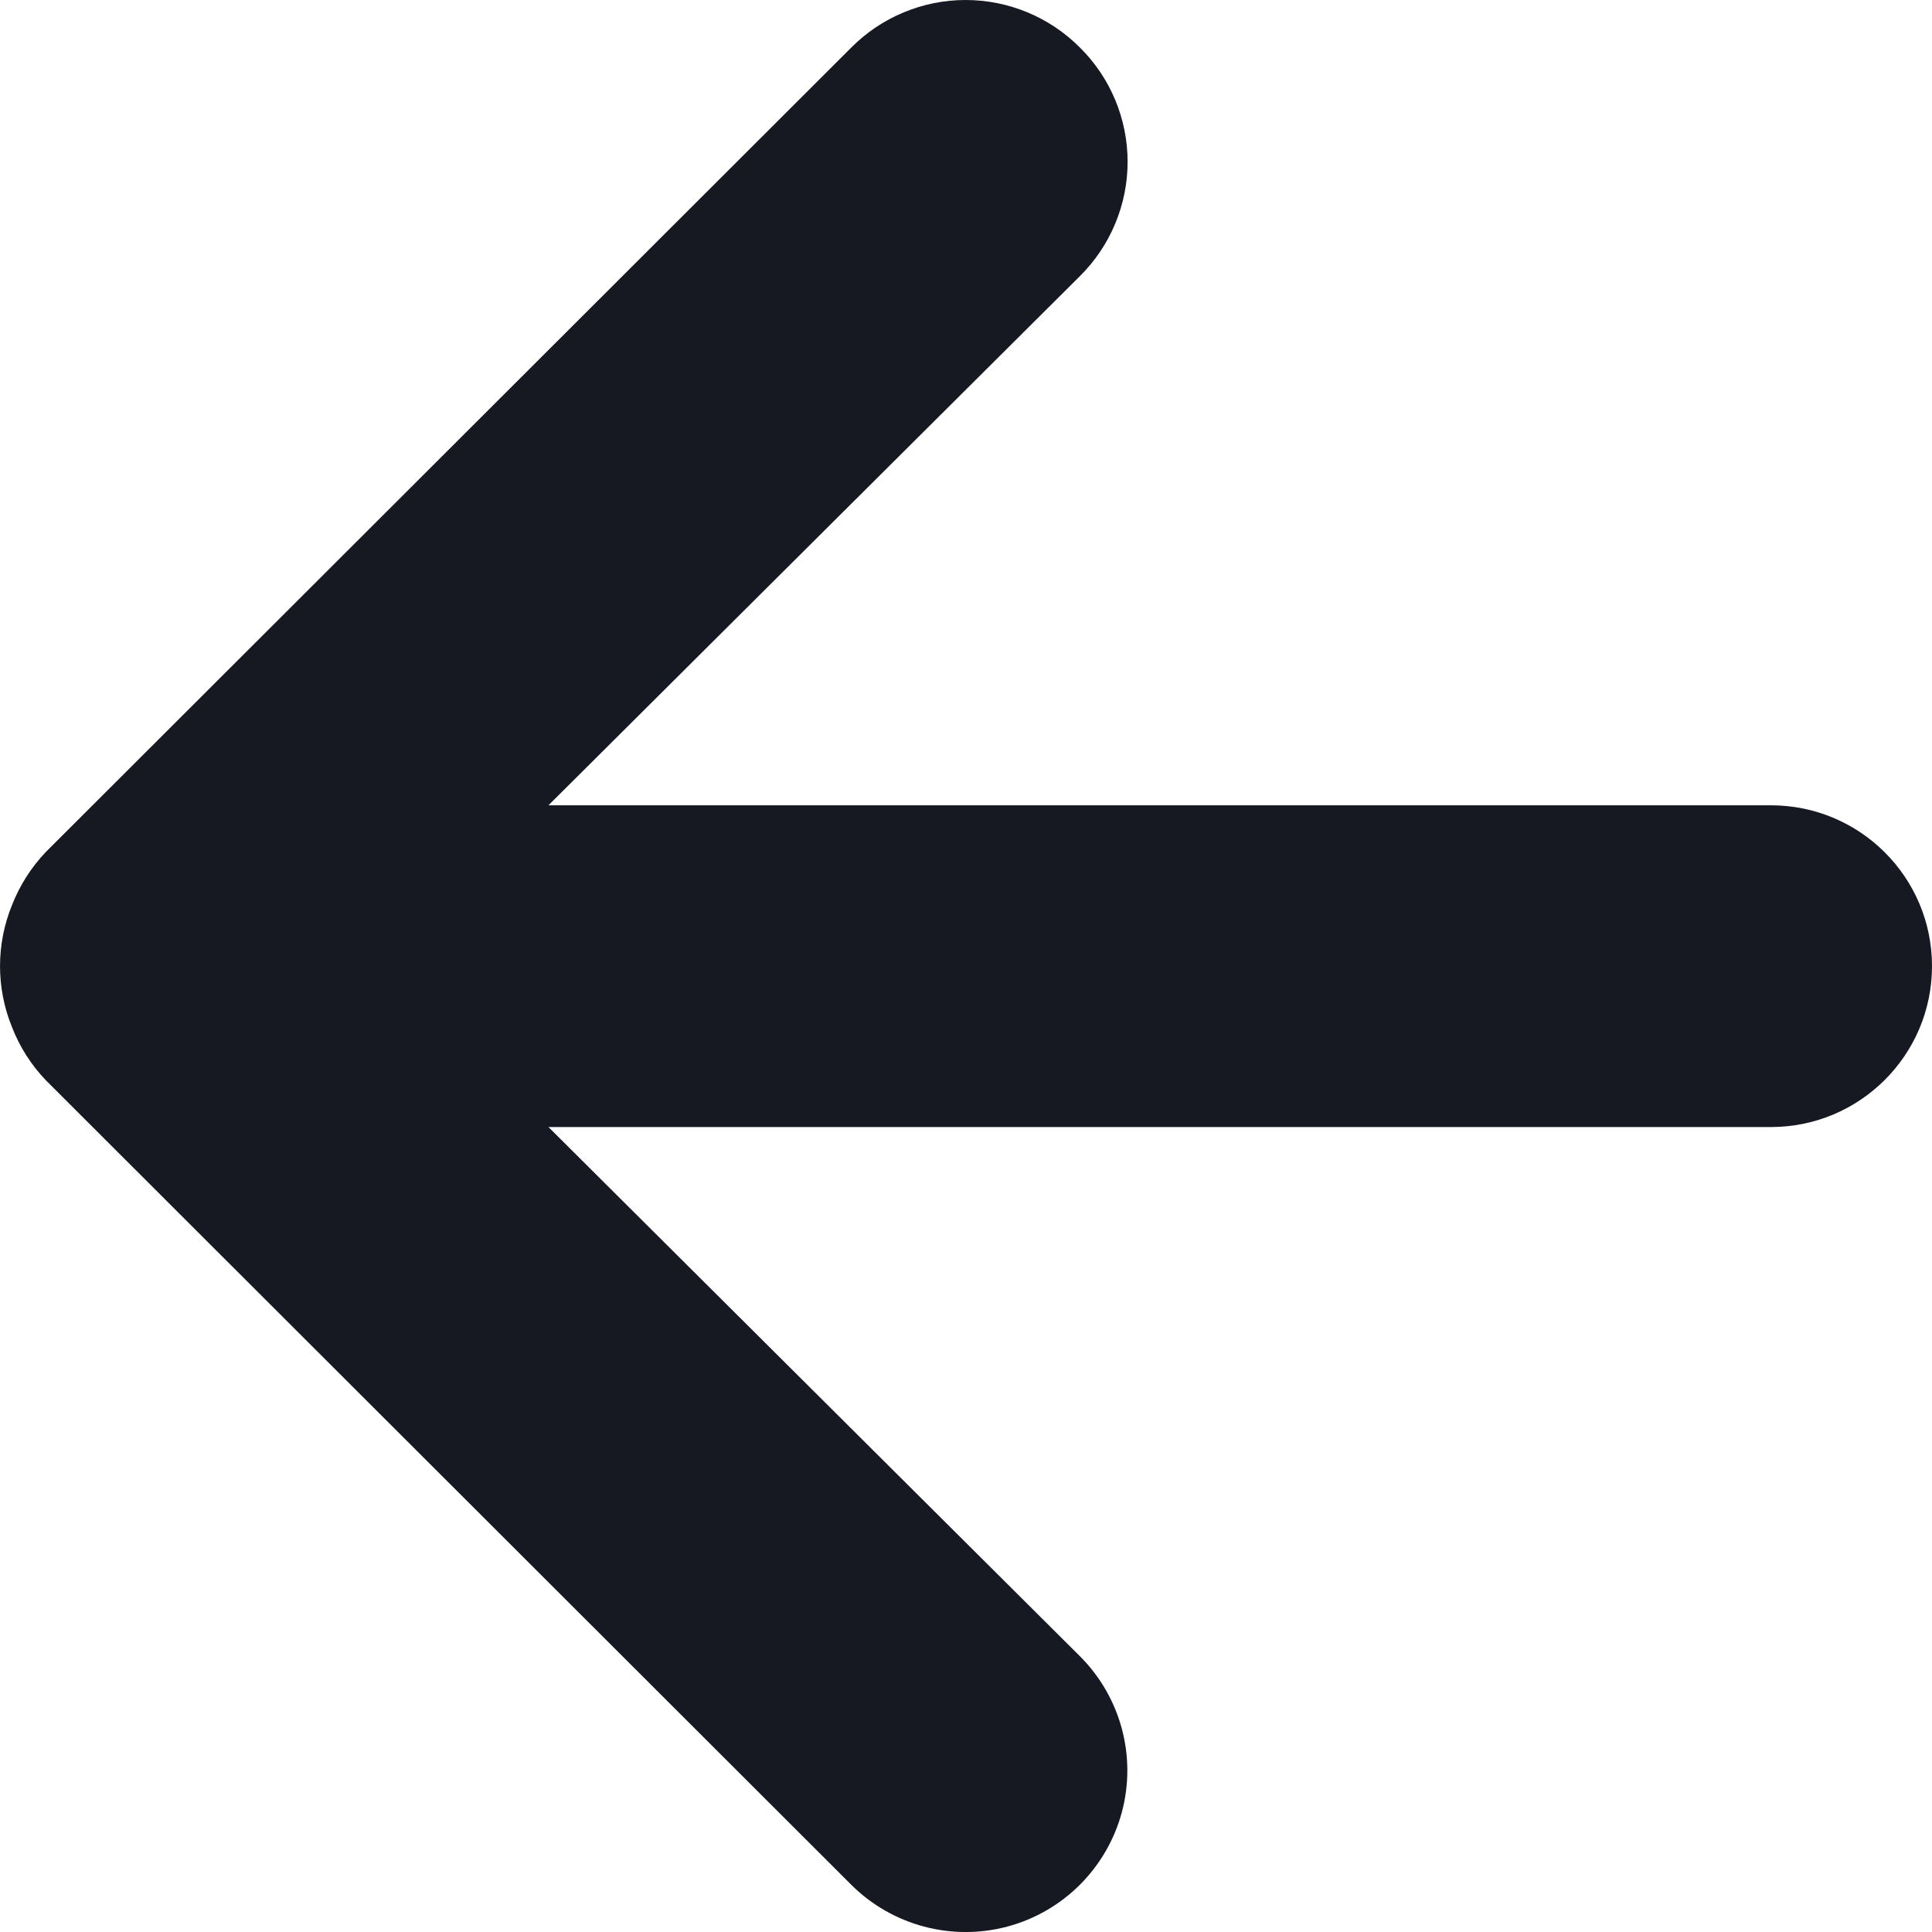 <?xml version="1.0" encoding="UTF-8"?>
<svg width="17px" height="17px" viewBox="0 0 17 17" version="1.1" xmlns="http://www.w3.org/2000/svg" xmlns:xlink="http://www.w3.org/1999/xlink">
    <!-- Generator: Sketch 55.2 (78181) - https://sketchapp.com -->
    <title>arrow-left</title>
    <desc>Created with Sketch.</desc>
    <g id="1.)-Desktop" stroke="none" stroke-width="1" fill="none" fill-rule="evenodd">
        <g id="Artboard" transform="translate(-186, -534)" fill="#171922" fill-rule="nonzero">
            <path d="M202.894,541.961 C202.826,541.787 202.725,541.628 202.596,541.494 L195.51,534.416 C195.15,534.057 194.626,533.917 194.135,534.048 C193.644,534.18 193.261,534.563 193.129,535.053 C192.997,535.544 193.138,536.067 193.497,536.426 L198.174,541.083 L187.417,541.083 C186.635,541.083 186,541.717 186,542.499 C186,543.281 186.635,543.914 187.417,543.914 L198.174,543.914 L193.497,548.571 C193.229,548.837 193.078,549.199 193.078,549.576 C193.078,549.954 193.229,550.316 193.497,550.581 C193.763,550.849 194.126,551 194.504,551 C194.881,551 195.244,550.849 195.51,550.581 L202.596,543.504 C202.725,543.369 202.826,543.21 202.894,543.037 C203.035,542.692 203.035,542.306 202.894,541.961 Z" id="arrow-left" transform="translate(194.5, 542.5) rotate(-180) translate(-194.5, -542.5) "></path>
        </g>
    </g>
</svg>